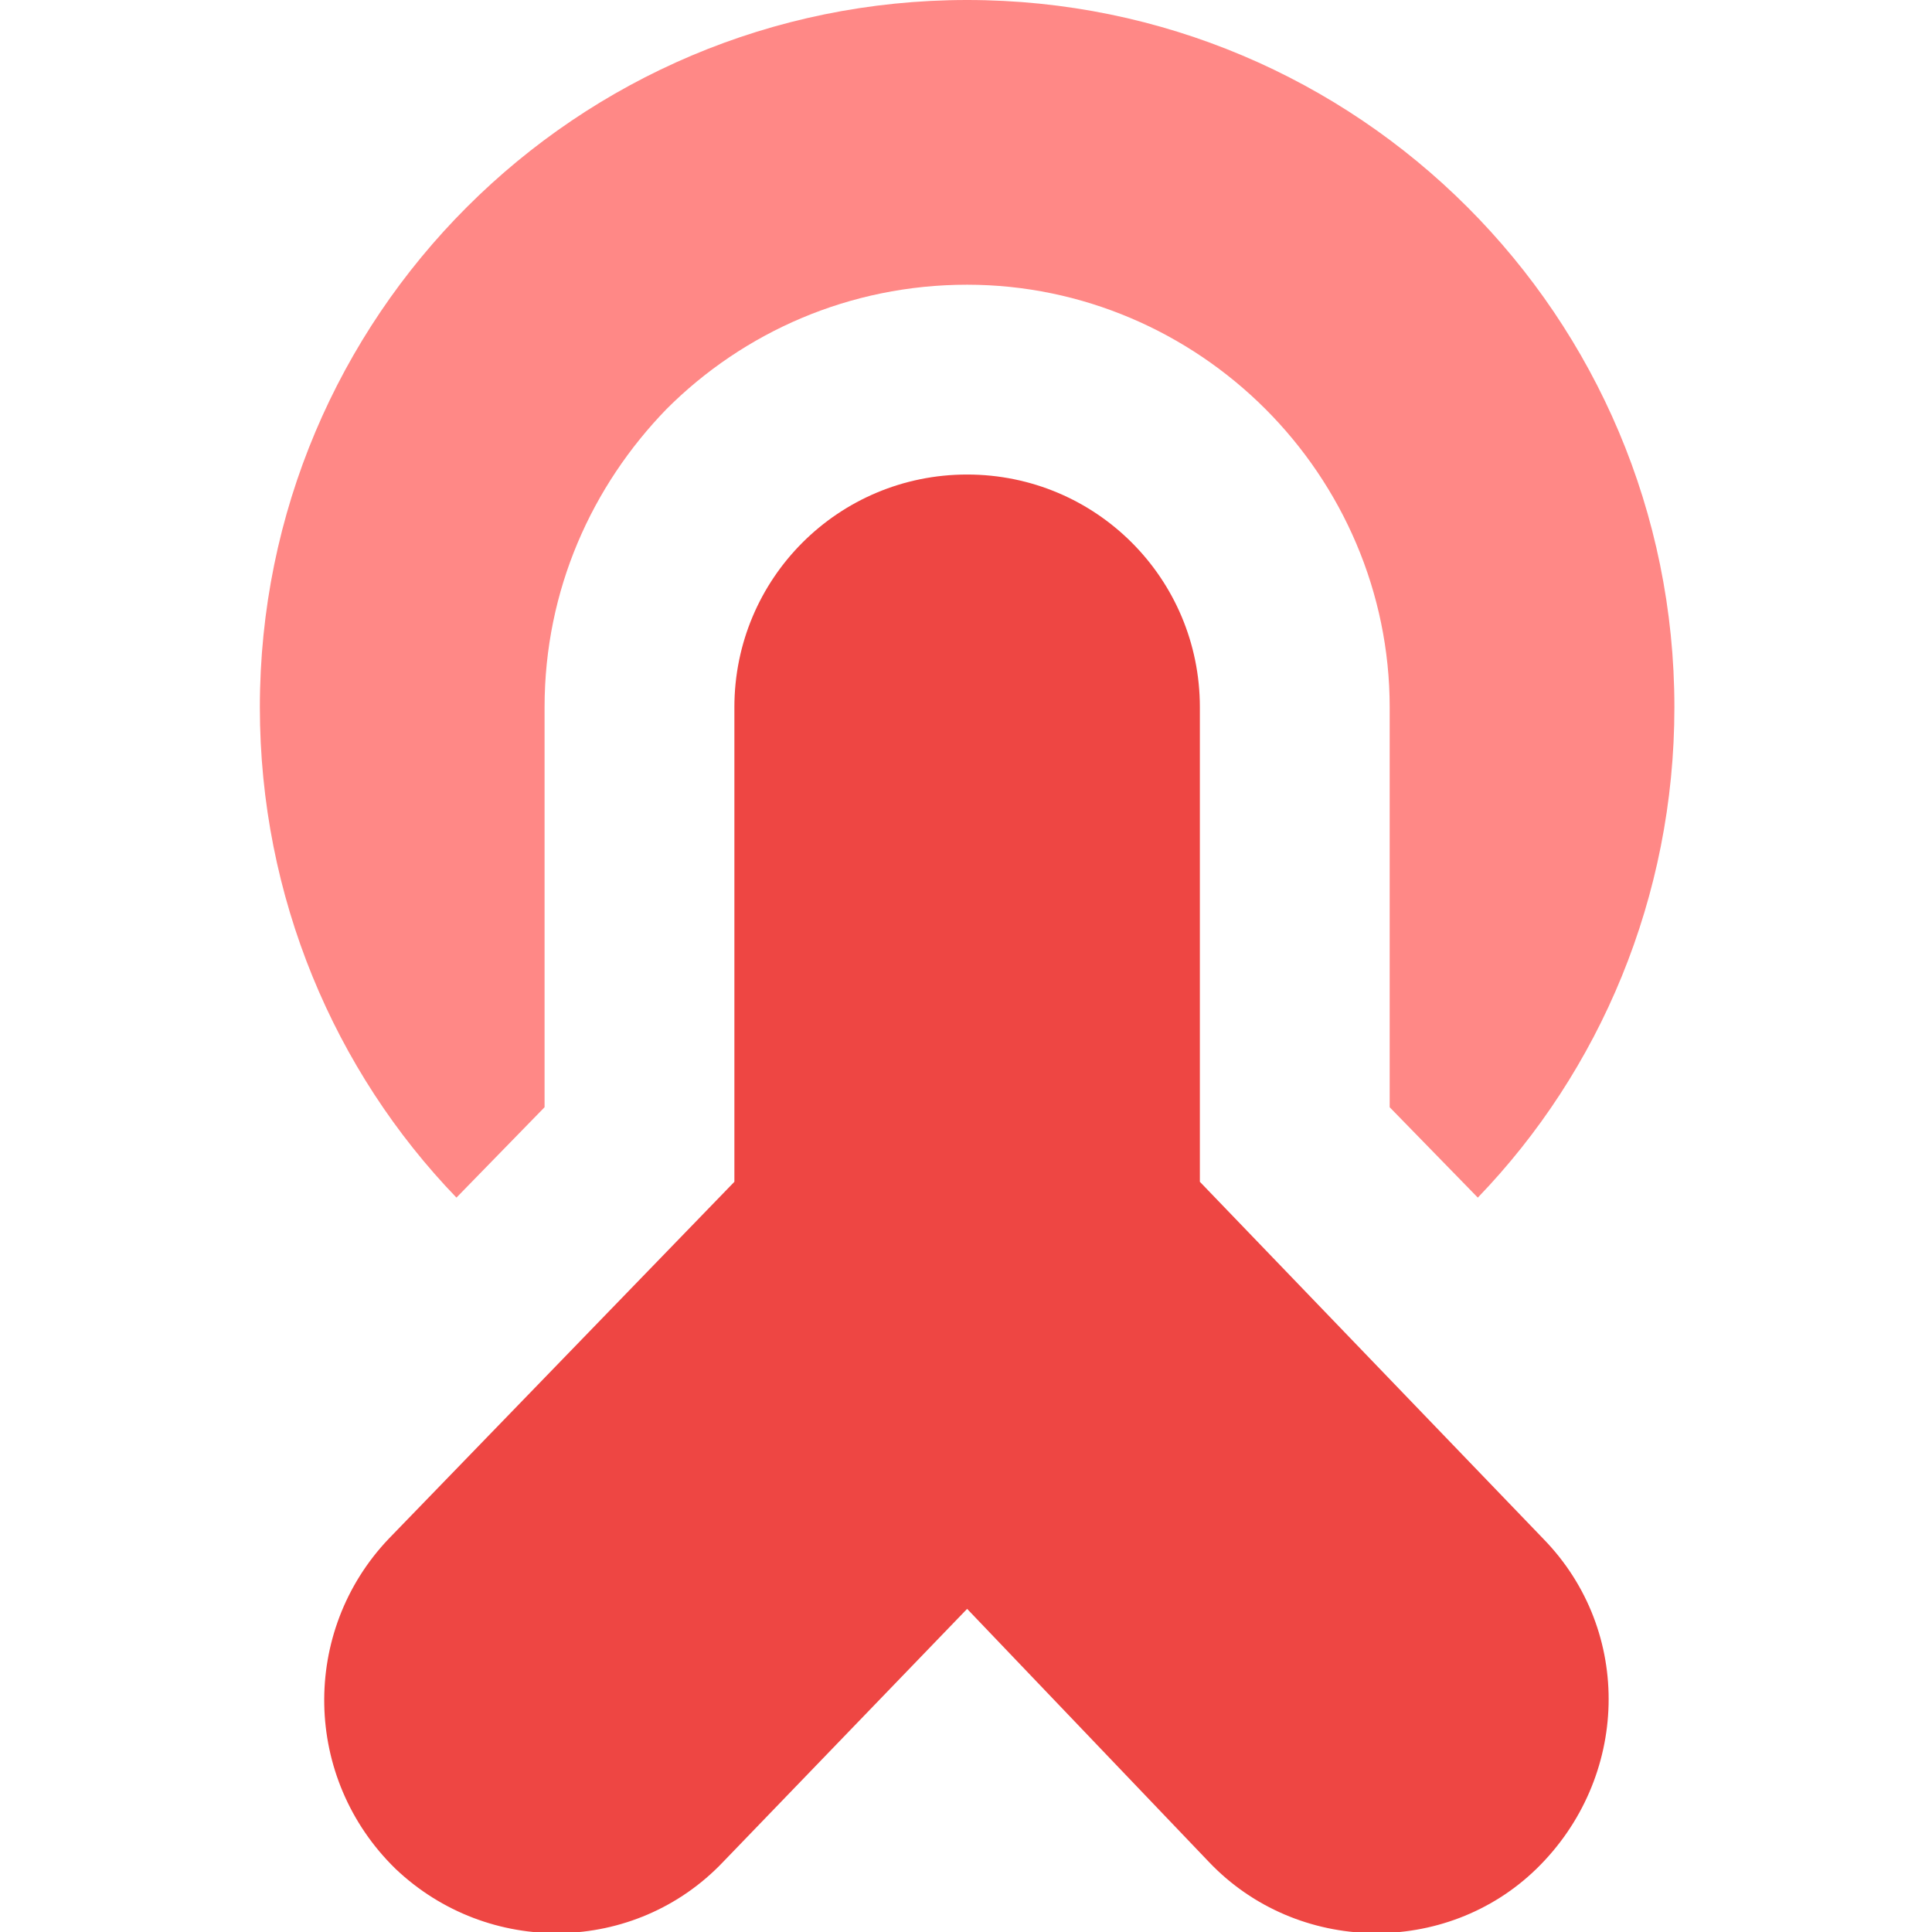 <?xml version="1.0" encoding="UTF-8"?>
<!DOCTYPE svg PUBLIC "-//W3C//DTD SVG 1.1//EN" "http://www.w3.org/Graphics/SVG/1.1/DTD/svg11.dtd">
<!-- Creator: CorelDRAW 2020 (64-Bit) -->
<svg xmlns="http://www.w3.org/2000/svg" xml:space="preserve" width="180px" height="180px" version="1.1" style="shape-rendering:geometricPrecision; text-rendering:geometricPrecision; image-rendering:optimizeQuality; fill-rule:evenodd; clip-rule:evenodd"
viewBox="0 0 8.55 8.55"
 xmlns:xlink="http://www.w3.org/1999/xlink"
 xmlns:xodm="http://www.corel.com/coreldraw/odm/2003">
 <defs>
  <style type="text/css">
   <![CDATA[
    .fil2 {fill:none}
    .fil1 {fill:#FF8886}
    .fil0 {fill:#EE4643;fill-rule:nonzero}
   ]]>
  </style>
 </defs>
 <g id="Layer_x0020_1">
  <path class="fil0" d="M3.2 8.24c-0.39,0.41 -1.04,0.42 -1.45,0.03 -0.41,-0.4 -0.42,-1.05 -0.03,-1.46l1.53 -1.58 0 -2.1c0,-0.57 0.46,-1.03 1.03,-1.03 0.57,0 1.03,0.46 1.03,1.03l0 2.1 1.52 1.58c0.4,0.41 0.38,1.06 -0.03,1.46 -0.4,0.39 -1.06,0.38 -1.45,-0.03l-1.07 -1.12 -1.08 1.12z"/>
  <path class="fil1" d="M2.02 5.3c-0.54,-0.56 -0.87,-1.33 -0.87,-2.17 0,-1.73 1.4,-3.13 3.13,-3.13 1.73,0 3.13,1.4 3.13,3.13 0,0.84 -0.33,1.61 -0.87,2.17l-0.39 -0.4 0 -1.77c0,-0.51 -0.21,-0.98 -0.55,-1.32l0 0c-0.34,-0.34 -0.81,-0.55 -1.32,-0.55 -0.52,0 -0.99,0.21 -1.33,0.55 -0.33,0.34 -0.54,0.8 -0.54,1.32l0 1.77 -0.39 0.4z"/>
  <rect class="fil2" width="8.55" height="8.55"/>
 </g>
</svg>
